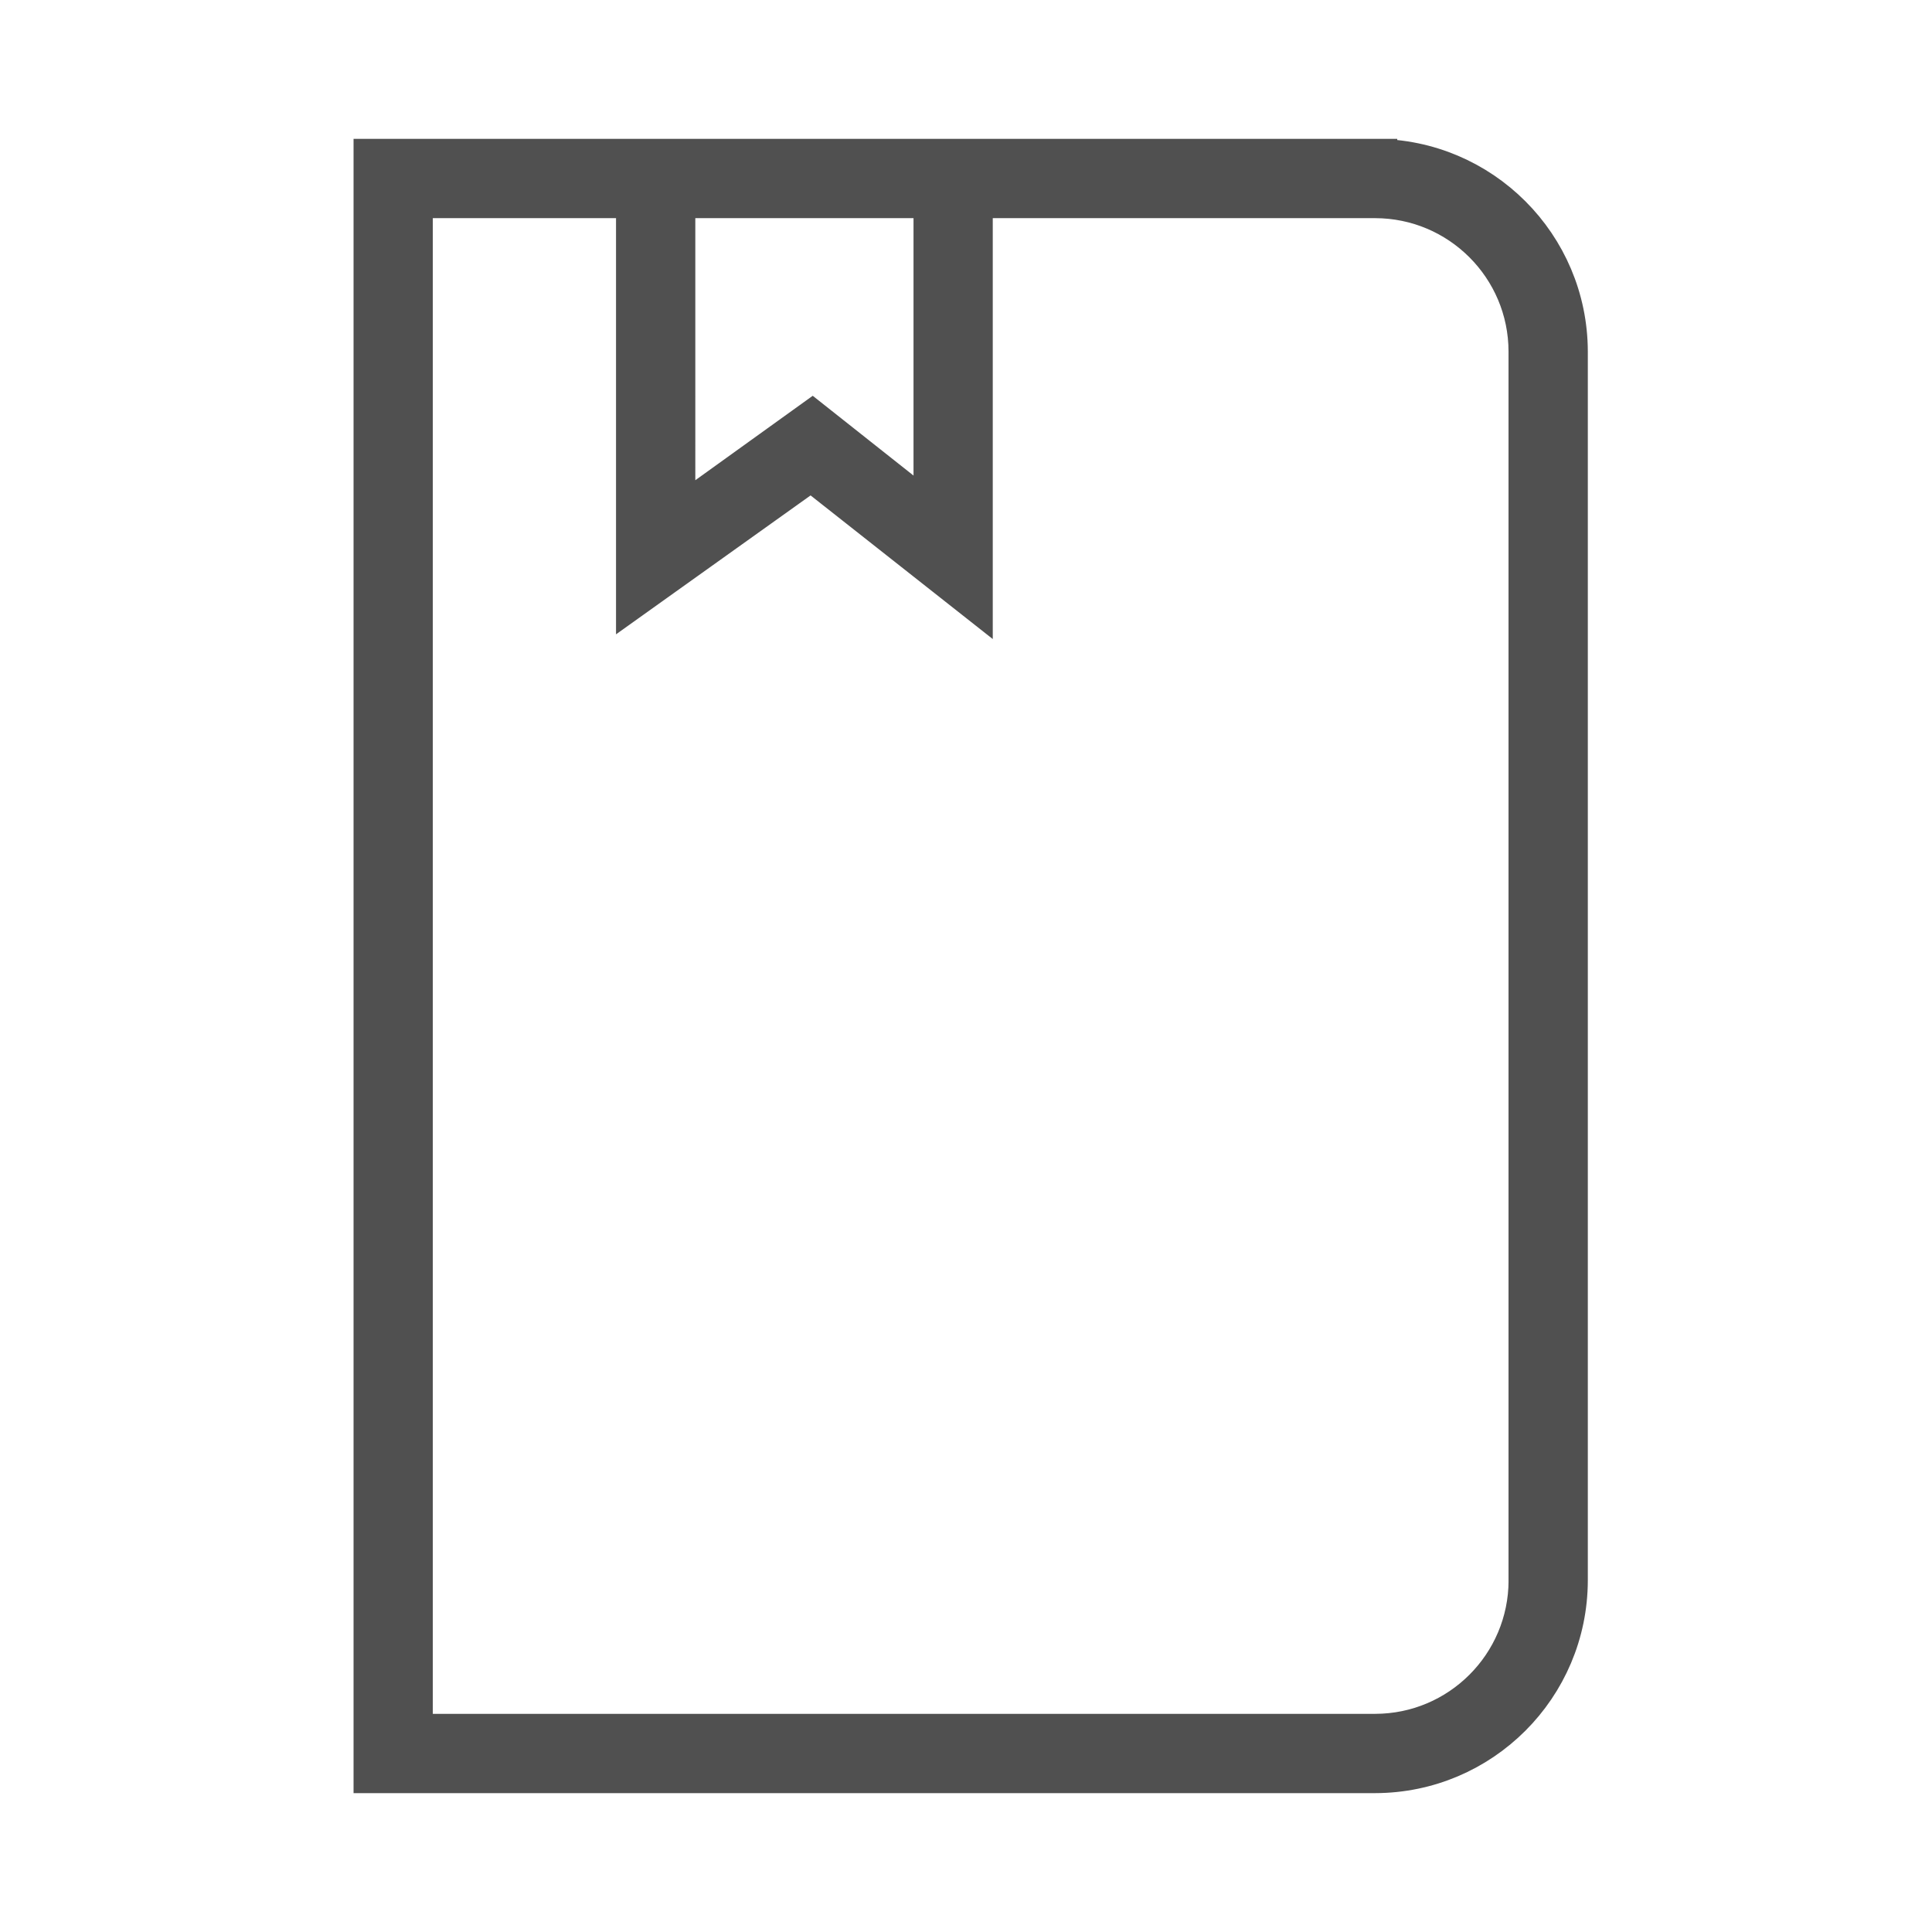 <svg xmlns="http://www.w3.org/2000/svg" width="48" height="48" viewBox="0 0 48 48">
    <g fill="none" fill-rule="evenodd">
        <g>
            <g>
                <g>
                    <path d="M0 0H48V48H0z" transform="translate(-296 -95) translate(0 79) translate(296 16)"/>
                    <path fill="#505050" fill-rule="nonzero" stroke="#505050" stroke-width="1.1" d="M34.164 4H9.334v40h24.83c2.613-.005 4.73-2.122 4.735-4.735V8.735c-.005-2.613-2.122-4.73-4.735-4.735zm-10.918.87v8.082l-3.07-2.43-3.451 2.482V4.87h6.521zM38.03 39.265c-.002 2.134-1.732 3.863-3.865 3.865H10.203V4.87h5.652v9.821l4.3-3.07 3.96 3.122V4.87h10.049c2.133.002 3.863 1.731 3.865 3.865v30.53z" transform="translate(-296 -95) translate(0 79) translate(296 16)"/>
                </g>
            </g>
        </g>
    </g>
</svg>
